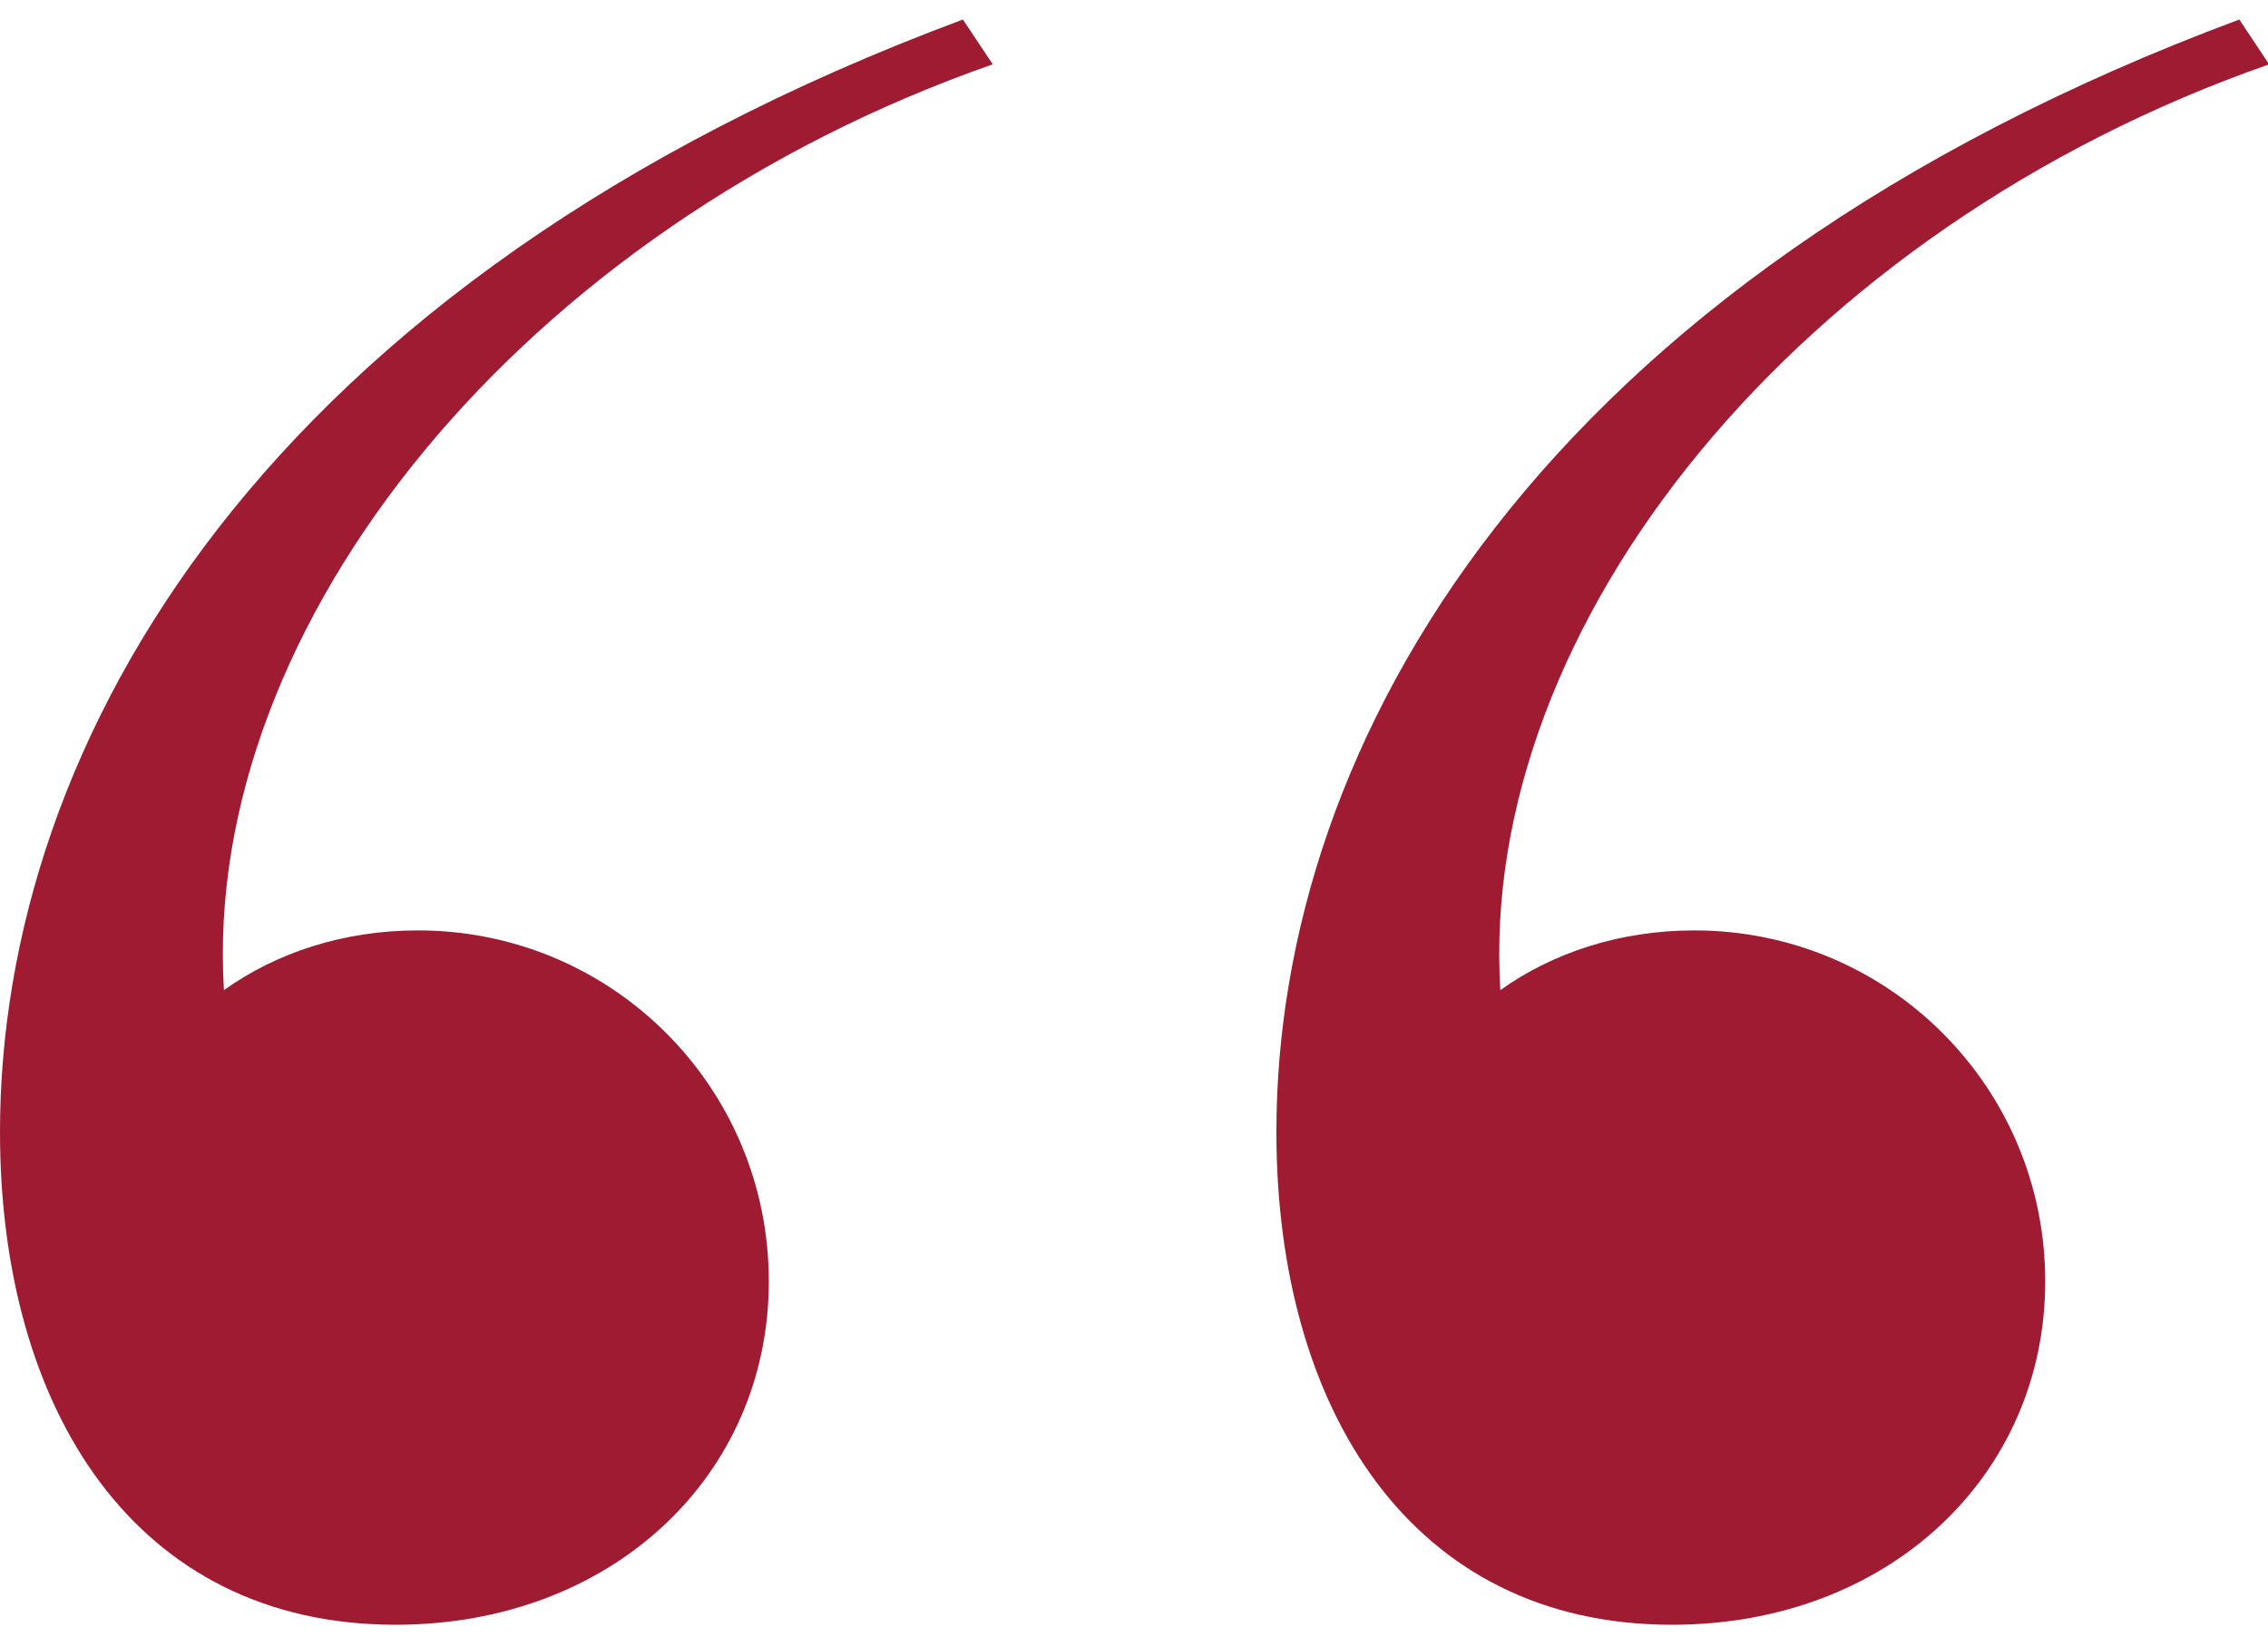<?xml version="1.0" encoding="UTF-8"?>
<svg role="presentation" width="79px" height="57px" viewBox="0 0 79 57" version="1.1" xmlns="http://www.w3.org/2000/svg" xmlns:xlink="http://www.w3.org/1999/xlink">
    <g stroke="none" stroke-width="1" fill="none" fill-rule="evenodd">
        <g transform="translate(-138, -3079)" fill="#9E1B32" fill-rule="nonzero">
            <g transform="translate(138, 3072)">
                <g transform="translate(0, 7.68)">
                    <path d="M33.54,2.84217094e-13 L34.58,1.56 C18.2,7.28 7.02,21.06 7.8,33.8 C9.62,32.5 11.96,31.72 14.56,31.72 C21.32,31.72 26.78,37.18 26.78,43.94 C26.78,50.7 21.32,55.9 13.78,55.9 C4.68,55.9 -1.42108547e-14,48.36 -1.42108547e-14,38.74 C-1.42108547e-14,25.22 9.1,9.1 33.54,2.84217094e-13 Z M78,2.84217094e-13 L79.04,1.56 C62.66,7.28 51.48,21.06 52.26,33.8 C54.08,32.5 56.42,31.72 59.02,31.72 C65.78,31.72 71.24,37.18 71.24,43.94 C71.24,50.7 65.78,55.9 58.24,55.9 C49.14,55.9 44.46,48.36 44.46,38.74 C44.46,25.22 53.56,9.1 78,2.84217094e-13 Z"></path>
                </g>
            </g>
        </g>
    </g>
</svg>